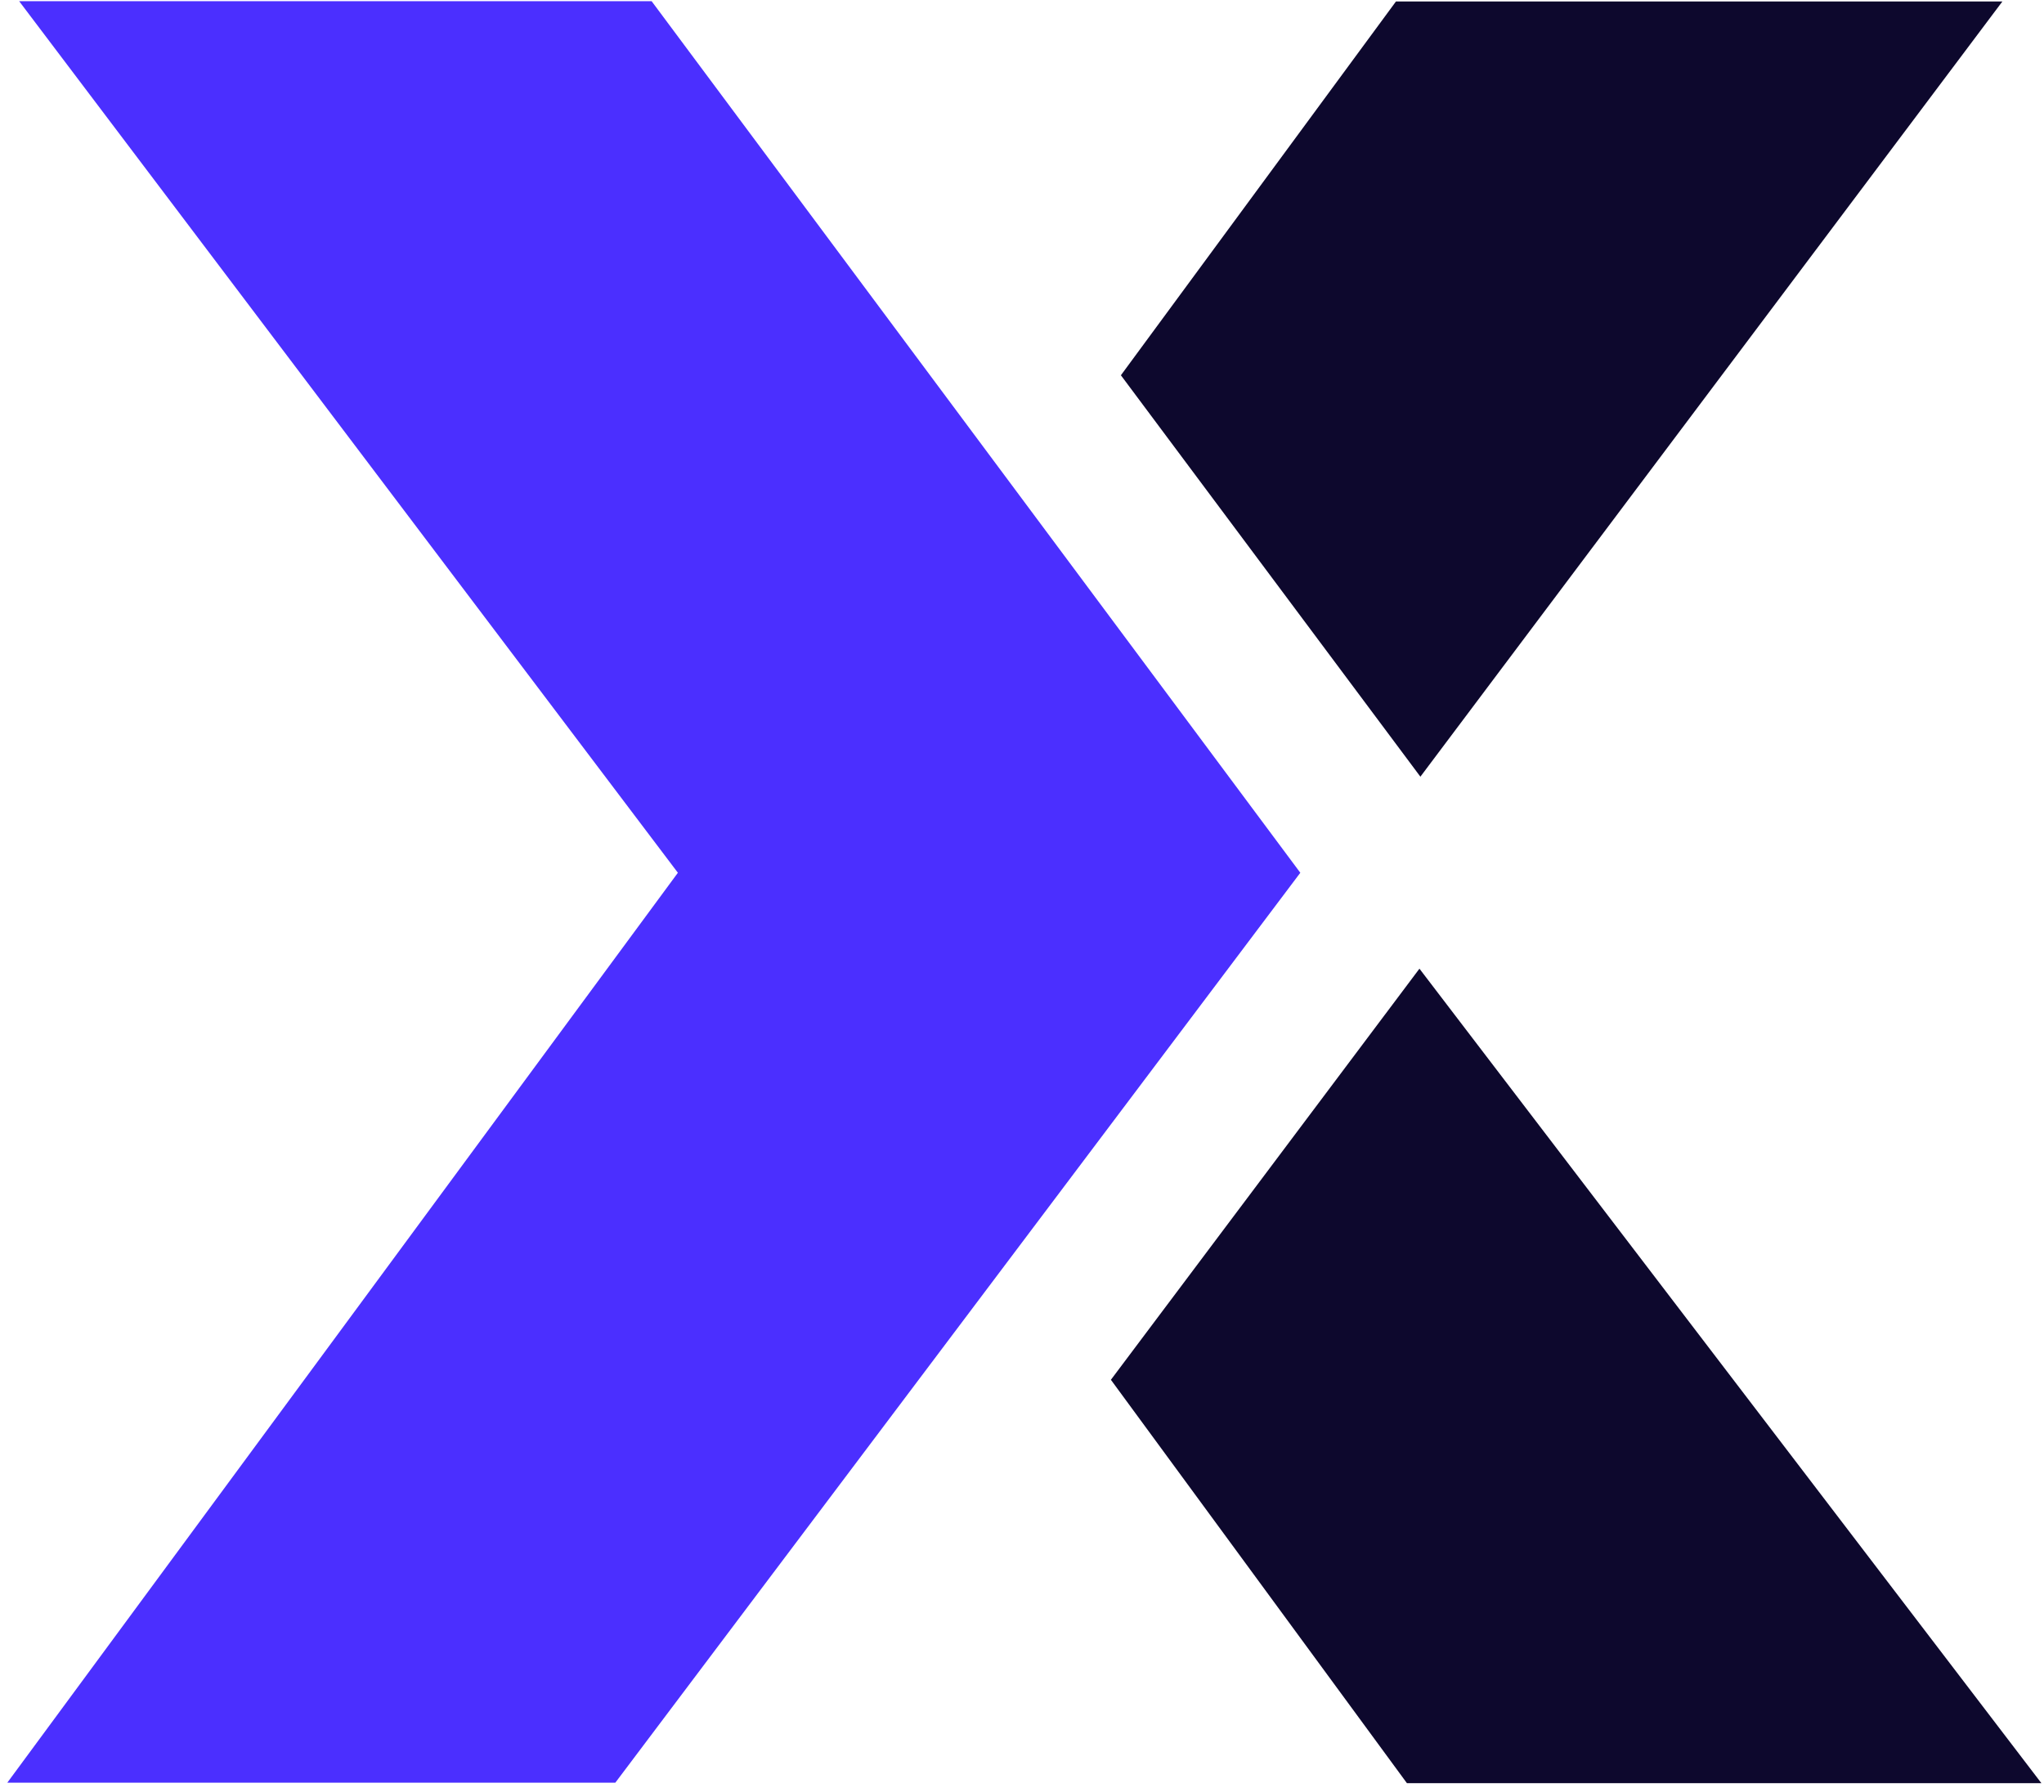 <svg width="138" height="121" viewBox="0 0 138 121" fill="none" xmlns="http://www.w3.org/2000/svg">
<path d="M43.994 0.08H1.293L45.767 58.93L0.492 120.371H41.542L87.79 58.93L43.994 0.08Z" fill="#4B2FFF"/>
<path d="M135.191 0.099H94.248L75.677 25.338L95.897 52.443L135.191 0.099Z" fill="#0D082D"/>
<path d="M95.833 65.406L75.002 93.165L94.988 120.402H137.824L95.833 65.406Z" fill="#0D082D"/>
</svg>
